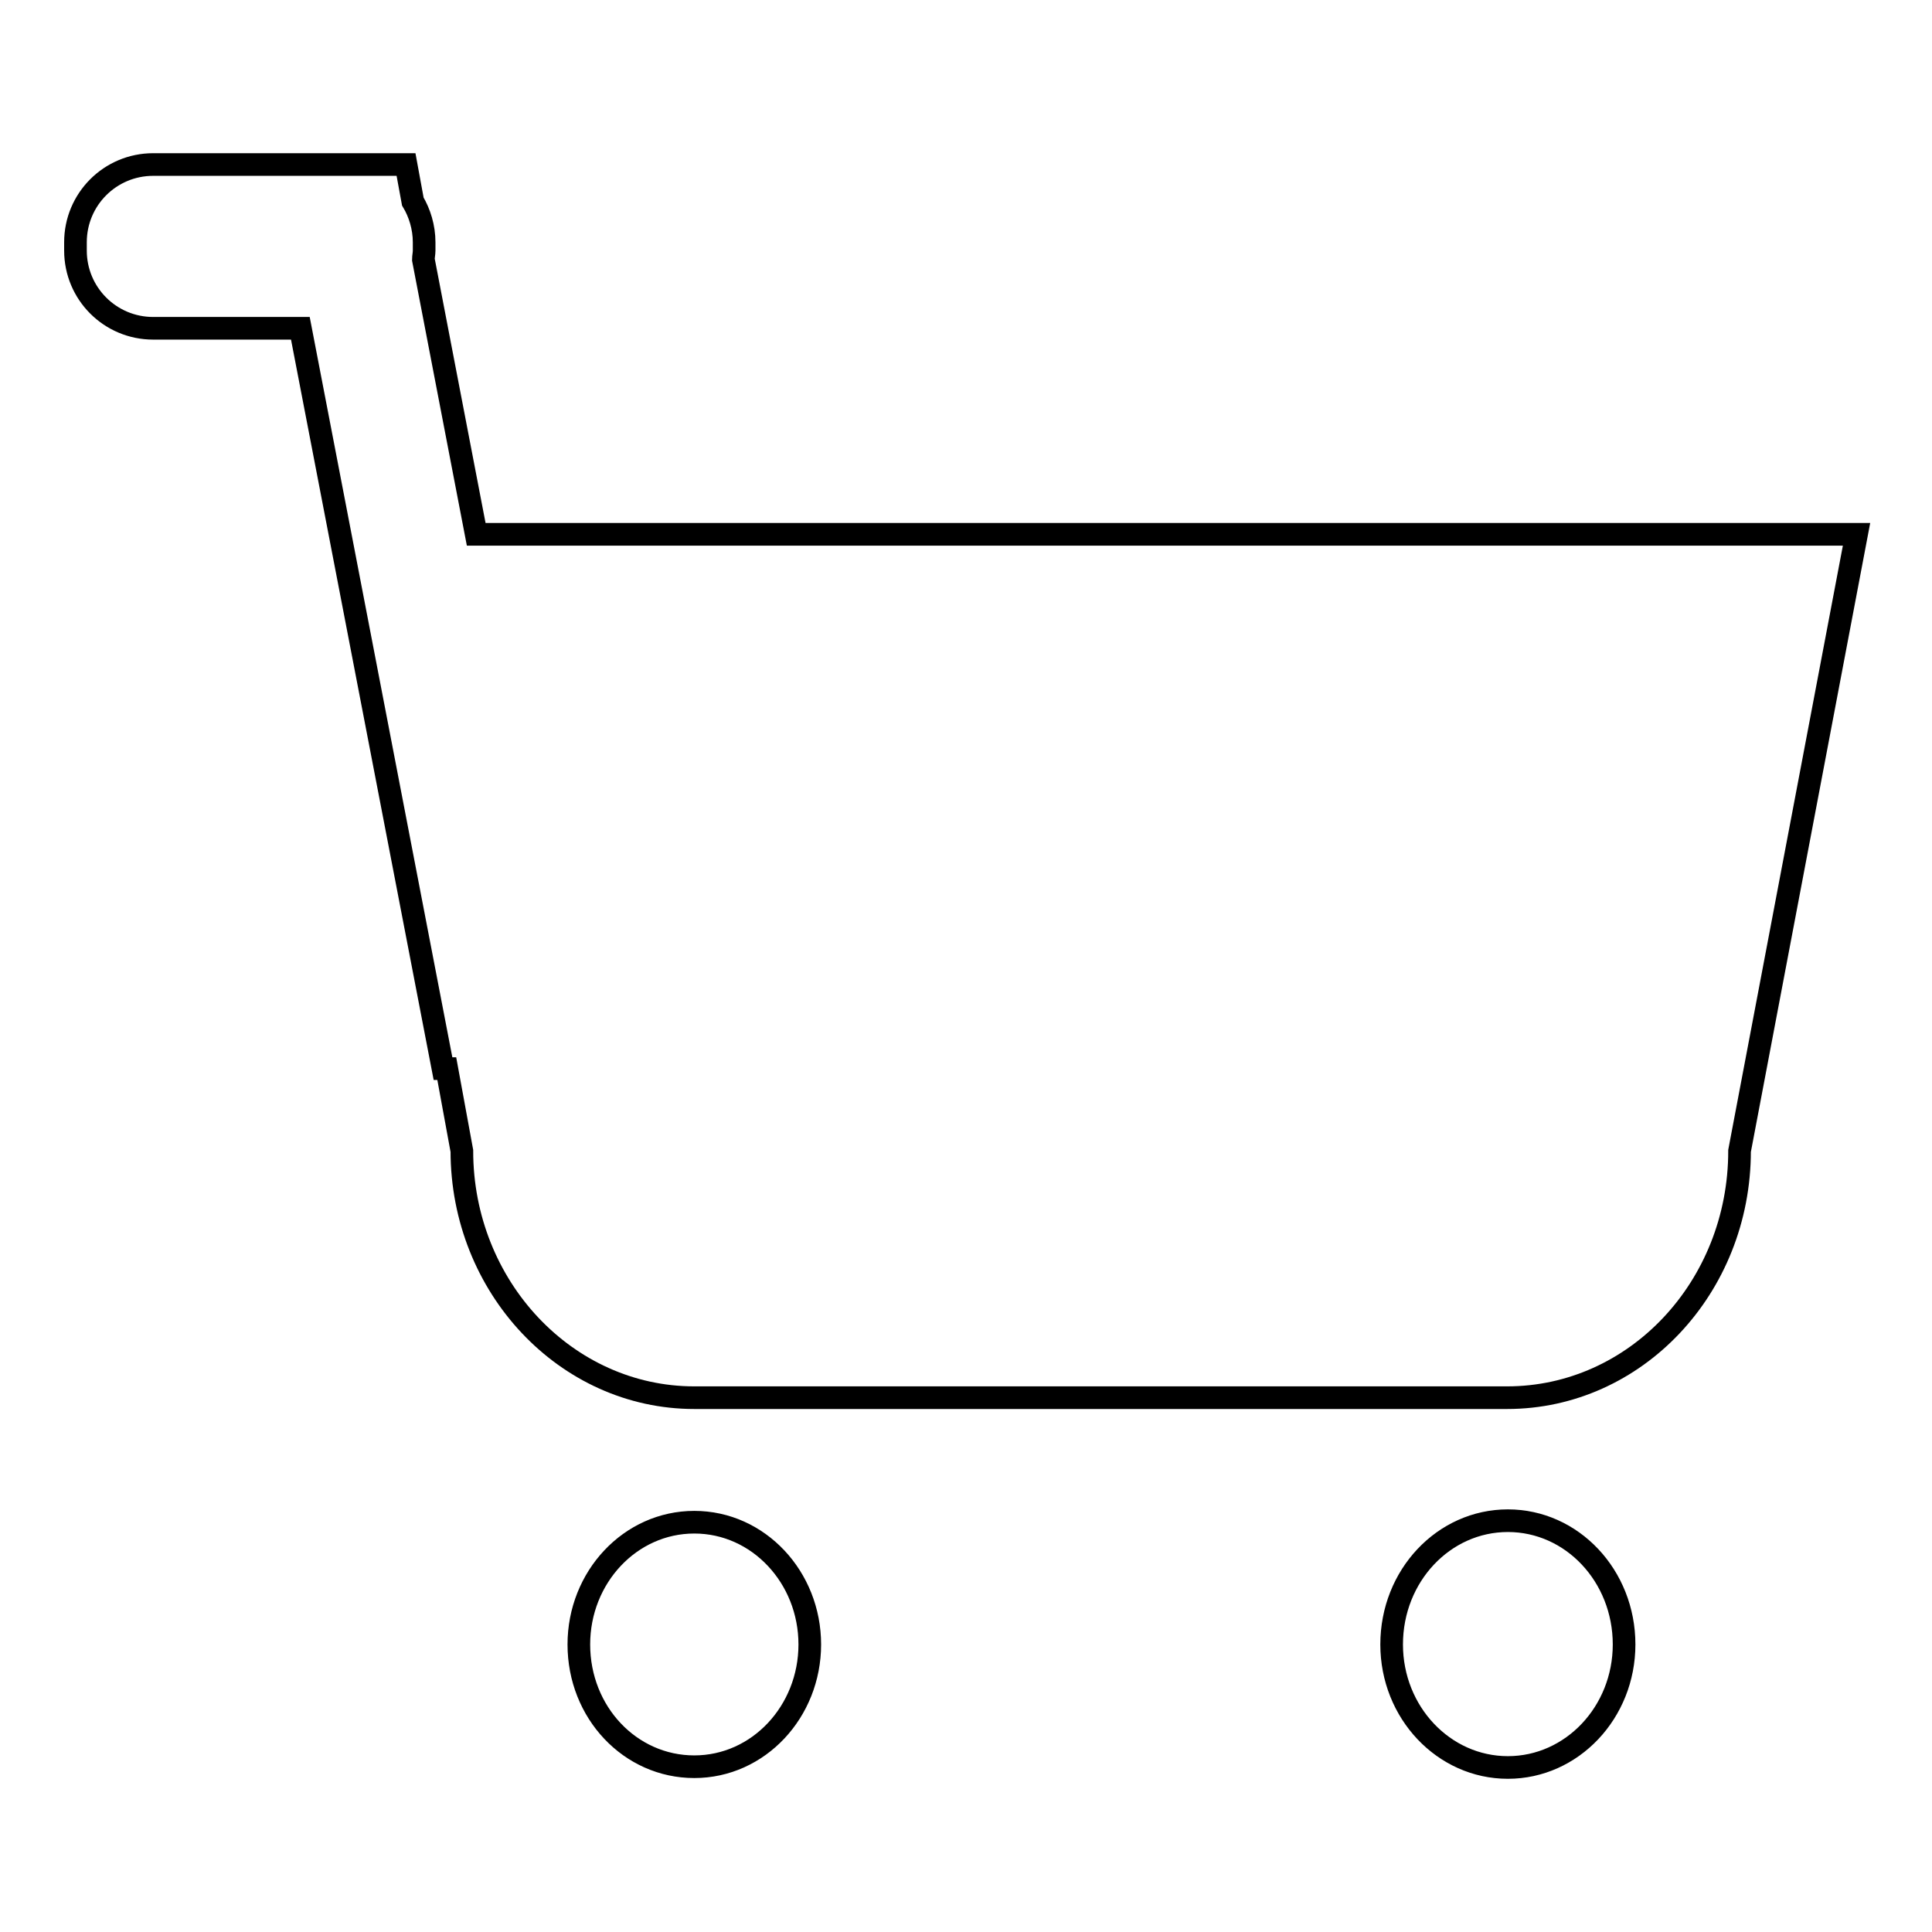 <?xml version="1.0" encoding="utf-8"?>
<!-- Svg Vector Icons : http://www.onlinewebfonts.com/icon -->
<!DOCTYPE svg PUBLIC "-//W3C//DTD SVG 1.1//EN" "http://www.w3.org/Graphics/SVG/1.1/DTD/svg11.dtd">
<svg version="1.1" xmlns="http://www.w3.org/2000/svg" xmlns:xlink="http://www.w3.org/1999/xlink" x="0px" y="0px" viewBox="0 0 256 256" enable-background="new 0 0 256 256" xml:space="preserve">
<g><g><path stroke-width="3" fill-opacity="0" stroke="#000000"  d="M63.1,70.8l-7-36.4c0-0.4,0.1-0.8,0.1-1.2v-1.1c0-2-0.6-3.9-1.5-5.4l-0.9-4.9H20.3c-5.7,0-10.3,4.6-10.3,10.3v1.1c0,5.7,4.6,10.3,10.3,10.3h19.5l18.9,98.1h0.5l2,10.9c0,18,13.8,32.7,30.8,32.7h107.7c17,0,30.8-14.6,30.8-32.7L246,70.8H63.1z M92,201.7c-8.5,0-15.3,7.3-15.3,16.2c0,9,6.8,16.2,15.3,16.2c8.5,0,15.3-7.3,15.3-16.2S100.5,201.7,92,201.7z M199.8,201.5c-8.5,0-15.4,7.3-15.4,16.4c0,9,6.9,16.3,15.4,16.3c8.5,0,15.4-7.3,15.4-16.3C215.2,208.8,208.3,201.5,199.8,201.5z"/></g></g>
</svg>
